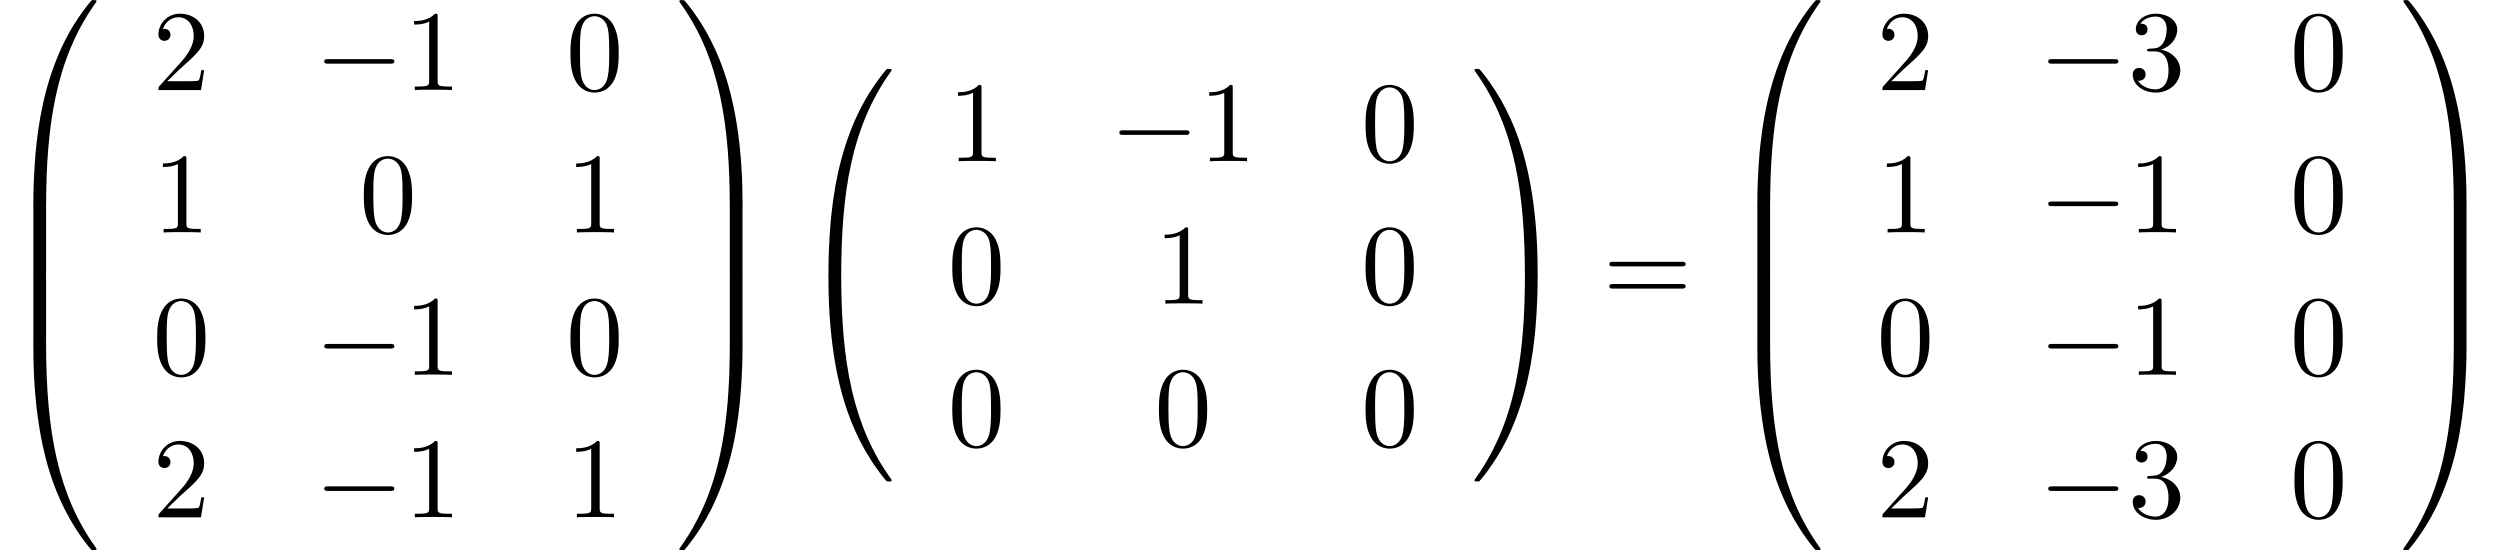 <?xml version='1.0' encoding='UTF-8'?>
<!-- This file was generated by dvisvgm 2.13.3 -->
<svg version='1.1' xmlns='http://www.w3.org/2000/svg' xmlns:xlink='http://www.w3.org/1999/xlink' width='237.846pt' height='52.364pt' viewBox='114.203 70.655 237.846 52.364'>
<defs>
<path id='g0-48' d='M4.08 19.309C4.32 19.309 4.385 19.309 4.385 19.156C4.407 11.509 5.291 5.16 9.109-.175C9.185-.273 9.185-.295 9.185-.316C9.185-.425 9.109-.425 8.935-.425S8.738-.425 8.716-.404C8.673-.371 7.287 1.222 6.185 3.415C4.745 6.295 3.84 9.6 3.436 13.571C3.404 13.909 3.175 16.178 3.175 18.764V19.189C3.185 19.309 3.251 19.309 3.48 19.309H4.08Z'/>
<path id='g0-49' d='M6.36 18.764C6.36 12.098 5.171 8.193 4.833 7.091C4.091 4.669 2.88 2.116 1.058-.131C.895-.327 .851-.382 .807-.404C.785-.415 .775-.425 .6-.425C.436-.425 .349-.425 .349-.316C.349-.295 .349-.273 .491-.076C4.287 5.225 5.138 11.771 5.149 19.156C5.149 19.309 5.215 19.309 5.455 19.309H6.055C6.284 19.309 6.349 19.309 6.36 19.189V18.764Z'/>
<path id='g0-64' d='M3.48-.545C3.251-.545 3.185-.545 3.175-.425V0C3.175 6.665 4.364 10.571 4.702 11.673C5.444 14.095 6.655 16.647 8.476 18.895C8.64 19.091 8.684 19.145 8.727 19.167C8.749 19.178 8.76 19.189 8.935 19.189S9.185 19.189 9.185 19.08C9.185 19.058 9.185 19.036 9.12 18.938C5.487 13.898 4.396 7.833 4.385-.393C4.385-.545 4.32-.545 4.08-.545H3.48Z'/>
<path id='g0-65' d='M6.36-.425C6.349-.545 6.284-.545 6.055-.545H5.455C5.215-.545 5.149-.545 5.149-.393C5.149 .731 5.138 3.327 4.855 6.044C4.265 11.684 2.815 15.589 .425 18.938C.349 19.036 .349 19.058 .349 19.08C.349 19.189 .436 19.189 .6 19.189C.775 19.189 .796 19.189 .818 19.167C.862 19.135 2.247 17.542 3.349 15.349C4.789 12.469 5.695 9.164 6.098 5.193C6.131 4.855 6.36 2.585 6.36 0V-.425Z'/>
<path id='g0-66' d='M4.385 .185C4.385-.098 4.375-.109 4.08-.109H3.48C3.185-.109 3.175-.098 3.175 .185V6.36C3.175 6.644 3.185 6.655 3.48 6.655H4.08C4.375 6.655 4.385 6.644 4.385 6.36V.185Z'/>
<path id='g0-67' d='M6.36 .185C6.36-.098 6.349-.109 6.055-.109H5.455C5.16-.109 5.149-.098 5.149 .185V6.36C5.149 6.644 5.16 6.655 5.455 6.655H6.055C6.349 6.655 6.36 6.644 6.36 6.36V.185Z'/>
<path id='g1-0' d='M7.189-2.509C7.375-2.509 7.571-2.509 7.571-2.727S7.375-2.945 7.189-2.945H1.287C1.102-2.945 .905-2.945 .905-2.727S1.102-2.509 1.287-2.509H7.189Z'/>
<path id='g2-48' d='M5.018-3.491C5.018-4.364 4.964-5.236 4.582-6.044C4.08-7.091 3.185-7.265 2.727-7.265C2.073-7.265 1.276-6.982 .829-5.967C.48-5.215 .425-4.364 .425-3.491C.425-2.673 .469-1.691 .916-.862C1.385 .022 2.182 .24 2.716 .24C3.305 .24 4.135 .011 4.615-1.025C4.964-1.778 5.018-2.629 5.018-3.491ZM2.716 0C2.291 0 1.647-.273 1.451-1.32C1.331-1.975 1.331-2.978 1.331-3.622C1.331-4.32 1.331-5.04 1.418-5.629C1.625-6.927 2.444-7.025 2.716-7.025C3.076-7.025 3.796-6.829 4.004-5.749C4.113-5.138 4.113-4.309 4.113-3.622C4.113-2.804 4.113-2.062 3.993-1.364C3.829-.327 3.207 0 2.716 0Z'/>
<path id='g2-49' d='M3.207-6.982C3.207-7.244 3.207-7.265 2.956-7.265C2.28-6.567 1.32-6.567 .971-6.567V-6.229C1.189-6.229 1.833-6.229 2.4-6.513V-.862C2.4-.469 2.367-.338 1.385-.338H1.036V0C1.418-.033 2.367-.033 2.804-.033S4.189-.033 4.571 0V-.338H4.222C3.24-.338 3.207-.458 3.207-.862V-6.982Z'/>
<path id='g2-50' d='M1.385-.84L2.542-1.964C4.244-3.469 4.898-4.058 4.898-5.149C4.898-6.393 3.916-7.265 2.585-7.265C1.353-7.265 .545-6.262 .545-5.291C.545-4.68 1.091-4.68 1.124-4.68C1.309-4.68 1.691-4.811 1.691-5.258C1.691-5.542 1.495-5.825 1.113-5.825C1.025-5.825 1.004-5.825 .971-5.815C1.222-6.524 1.811-6.927 2.444-6.927C3.436-6.927 3.905-6.044 3.905-5.149C3.905-4.276 3.36-3.415 2.76-2.738L.665-.404C.545-.284 .545-.262 .545 0H4.593L4.898-1.898H4.625C4.571-1.571 4.495-1.091 4.385-.927C4.309-.84 3.589-.84 3.349-.84H1.385Z'/>
<path id='g2-51' d='M3.164-3.84C4.058-4.135 4.691-4.898 4.691-5.76C4.691-6.655 3.731-7.265 2.684-7.265C1.582-7.265 .753-6.611 .753-5.782C.753-5.422 .993-5.215 1.309-5.215C1.647-5.215 1.865-5.455 1.865-5.771C1.865-6.316 1.353-6.316 1.189-6.316C1.527-6.851 2.247-6.993 2.64-6.993C3.087-6.993 3.687-6.753 3.687-5.771C3.687-5.64 3.665-5.007 3.382-4.527C3.055-4.004 2.684-3.971 2.411-3.96C2.324-3.949 2.062-3.927 1.985-3.927C1.898-3.916 1.822-3.905 1.822-3.796C1.822-3.676 1.898-3.676 2.084-3.676H2.564C3.458-3.676 3.862-2.935 3.862-1.865C3.862-.382 3.109-.065 2.629-.065C2.16-.065 1.342-.251 .96-.895C1.342-.84 1.68-1.08 1.68-1.495C1.68-1.887 1.385-2.105 1.069-2.105C.807-2.105 .458-1.953 .458-1.473C.458-.48 1.473 .24 2.662 .24C3.993 .24 4.985-.753 4.985-1.865C4.985-2.76 4.298-3.611 3.164-3.84Z'/>
<path id='g2-61' d='M7.495-3.567C7.658-3.567 7.865-3.567 7.865-3.785S7.658-4.004 7.505-4.004H.971C.818-4.004 .611-4.004 .611-3.785S.818-3.567 .982-3.567H7.495ZM7.505-1.451C7.658-1.451 7.865-1.451 7.865-1.669S7.658-1.887 7.495-1.887H.982C.818-1.887 .611-1.887 .611-1.669S.818-1.451 .971-1.451H7.505Z'/>
</defs>
<g id='page1'>
<use x='114.203' y='71.091' xlink:href='#g0-48'/>
<use x='114.203' y='90.291' xlink:href='#g0-66'/>
<use x='114.203' y='96.837' xlink:href='#g0-66'/>
<use x='114.203' y='103.819' xlink:href='#g0-64'/>
<use x='128.73' y='79.223' xlink:href='#g2-50'/>
<use x='144.147' y='79.223' xlink:href='#g1-0'/>
<use x='152.632' y='79.223' xlink:href='#g2-49'/>
<use x='168.049' y='79.223' xlink:href='#g2-48'/>
<use x='128.73' y='92.772' xlink:href='#g2-49'/>
<use x='148.389' y='92.772' xlink:href='#g2-48'/>
<use x='168.049' y='92.772' xlink:href='#g2-49'/>
<use x='128.73' y='106.321' xlink:href='#g2-48'/>
<use x='144.147' y='106.321' xlink:href='#g1-0'/>
<use x='152.632' y='106.321' xlink:href='#g2-49'/>
<use x='168.049' y='106.321' xlink:href='#g2-48'/>
<use x='128.73' y='119.87' xlink:href='#g2-50'/>
<use x='144.147' y='119.87' xlink:href='#g1-0'/>
<use x='152.632' y='119.87' xlink:href='#g2-49'/>
<use x='168.049' y='119.87' xlink:href='#g2-49'/>
<use x='178.485' y='71.091' xlink:href='#g0-49'/>
<use x='178.485' y='90.291' xlink:href='#g0-67'/>
<use x='178.485' y='96.837' xlink:href='#g0-67'/>
<use x='178.485' y='103.819' xlink:href='#g0-65'/>
<use x='189.848' y='77.637' xlink:href='#g0-48'/>
<use x='189.848' y='97.273' xlink:href='#g0-64'/>
<use x='204.375' y='85.997' xlink:href='#g2-49'/>
<use x='219.792' y='85.997' xlink:href='#g1-0'/>
<use x='228.277' y='85.997' xlink:href='#g2-49'/>
<use x='243.695' y='85.997' xlink:href='#g2-48'/>
<use x='204.375' y='99.547' xlink:href='#g2-48'/>
<use x='224.035' y='99.547' xlink:href='#g2-49'/>
<use x='243.695' y='99.547' xlink:href='#g2-48'/>
<use x='204.375' y='113.096' xlink:href='#g2-48'/>
<use x='224.035' y='113.096' xlink:href='#g2-48'/>
<use x='243.695' y='113.096' xlink:href='#g2-48'/>
<use x='254.13' y='77.637' xlink:href='#g0-49'/>
<use x='254.13' y='97.273' xlink:href='#g0-65'/>
<use x='266.706' y='99.564' xlink:href='#g2-61'/>
<use x='278.221' y='71.091' xlink:href='#g0-48'/>
<use x='278.221' y='90.291' xlink:href='#g0-66'/>
<use x='278.221' y='96.837' xlink:href='#g0-66'/>
<use x='278.221' y='103.819' xlink:href='#g0-64'/>
<use x='292.748' y='79.223' xlink:href='#g2-50'/>
<use x='308.165' y='79.223' xlink:href='#g1-0'/>
<use x='316.65' y='79.223' xlink:href='#g2-51'/>
<use x='332.067' y='79.223' xlink:href='#g2-48'/>
<use x='292.748' y='92.772' xlink:href='#g2-49'/>
<use x='308.165' y='92.772' xlink:href='#g1-0'/>
<use x='316.65' y='92.772' xlink:href='#g2-49'/>
<use x='332.067' y='92.772' xlink:href='#g2-48'/>
<use x='292.748' y='106.321' xlink:href='#g2-48'/>
<use x='308.165' y='106.321' xlink:href='#g1-0'/>
<use x='316.65' y='106.321' xlink:href='#g2-49'/>
<use x='332.067' y='106.321' xlink:href='#g2-48'/>
<use x='292.748' y='119.87' xlink:href='#g2-50'/>
<use x='308.165' y='119.87' xlink:href='#g1-0'/>
<use x='316.65' y='119.87' xlink:href='#g2-51'/>
<use x='332.067' y='119.87' xlink:href='#g2-48'/>
<use x='342.503' y='71.091' xlink:href='#g0-49'/>
<use x='342.503' y='90.291' xlink:href='#g0-67'/>
<use x='342.503' y='96.837' xlink:href='#g0-67'/>
<use x='342.503' y='103.819' xlink:href='#g0-65'/>
</g>
</svg><!--Rendered by QuickLaTeX.com-->